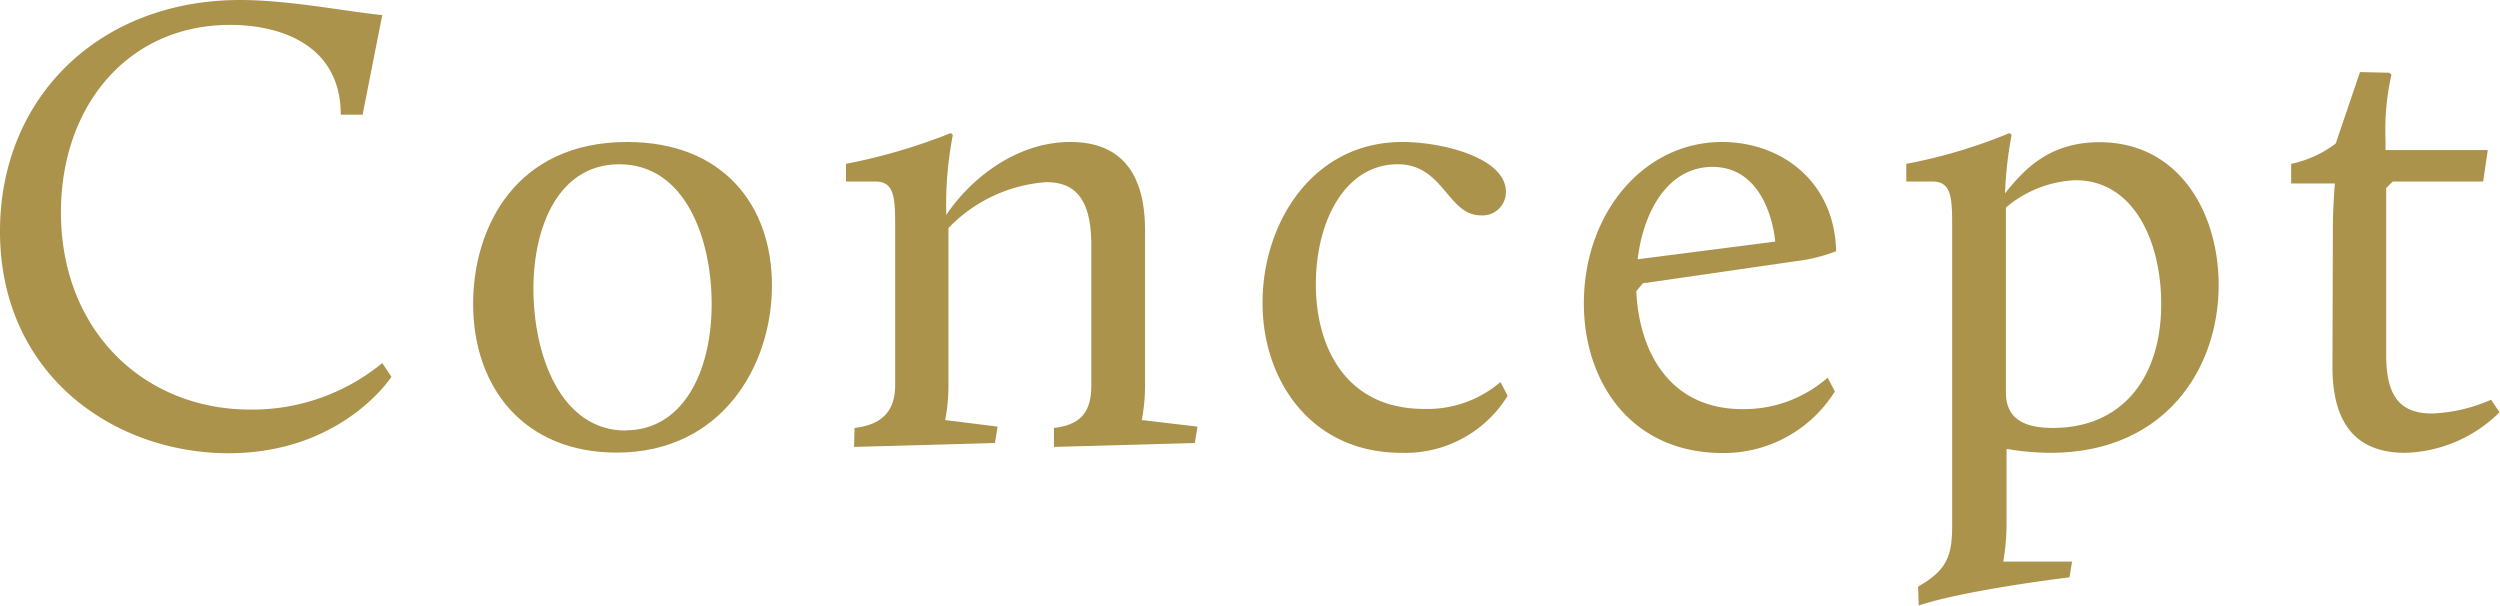 <svg xmlns="http://www.w3.org/2000/svg" viewBox="0 0 228.9 55.44"><defs><style>.cls-1{fill:#ab934c;}</style></defs><g id="レイヤー_2" data-name="レイヤー 2"><g id="レイヤー_1-2" data-name="レイヤー 1"><path class="cls-1" d="M22,0c4.5,0,9.84,1.08,13,1.38l-1.8,9.12h-2c0-6.24-5.28-8.22-10.14-8.22C11.7,2.28,5.58,9.72,5.58,19.44c0,10.8,7.56,18.06,17.34,18.06A18.73,18.73,0,0,0,35,33.24l.84,1.26s-4.5,7-14.94,7C10.2,41.46,0,34.14,0,21.18,0,8.94,9.06,0,22,0Z"/><path class="cls-1" d="M57.42,13c8.76,0,13.26,5.76,13.26,13.14s-4.62,15.3-14.22,15.3c-8.46,0-13.14-5.94-13.14-13.62C43.32,20.82,47.22,13,57.42,13Zm-.12,26.4c5.1,0,7.86-5.16,7.86-11.58,0-5.94-2.4-12.78-8.46-12.78-5.52,0-7.86,5.64-7.86,11.4C48.84,32.46,51.3,39.42,57.3,39.42Z"/><path class="cls-1" d="M78.24,39.18c2.7-.3,3.72-1.74,3.72-3.9V20.7c0-2.58-.06-4.08-1.8-4.08h-2.7V15a52.86,52.86,0,0,0,9.6-2.82l.18.18a33.76,33.76,0,0,0-.6,7.32C88.8,16.44,93,13,98,13c4.14,0,6.84,2.28,6.84,8.1V35.28a16.6,16.6,0,0,1-.3,3.18l5.1.6-.24,1.5-12.9.36V39.18c2.7-.3,3.42-1.74,3.42-3.9V22.44c0-4.56-1.74-5.76-4.14-5.76a13.75,13.75,0,0,0-8.94,4.2v14.4a16.6,16.6,0,0,1-.3,3.18l4.8.6-.24,1.5-12.9.36Z"/><path class="cls-1" d="M128.4,13c3.66,0,9.48,1.44,9.48,4.56a2.14,2.14,0,0,1-2.28,2.16c-3.06,0-3.42-4.68-7.62-4.68-4.8,0-7.5,5.16-7.5,11s2.82,11.4,9.9,11.4a10.27,10.27,0,0,0,7-2.46l.66,1.26a11,11,0,0,1-9.72,5.22c-8.4,0-12.72-6.78-12.72-13.68C115.56,20.52,120.12,13,128.4,13Z"/><path class="cls-1" d="M157.68,13c5.16,0,10.26,3.36,10.44,10a16.17,16.17,0,0,1-2.76.78l-14.94,2.16-.6.72c.24,5.46,3,10.8,9.72,10.8a11.63,11.63,0,0,0,7.8-2.88l.66,1.26a12,12,0,0,1-10.26,5.64c-8.52,0-12.72-6.66-12.72-13.68C145,19.62,150.42,13,157.68,13Zm-7.74,10.74,12.6-1.62s-.48-6.84-5.76-6.84C152.76,15.3,150.48,19.26,149.94,23.76Z"/><path class="cls-1" d="M175.62,53.7c2.7-1.5,3.12-2.88,3.12-5.64V20.7c0-2.58-.06-4.08-1.8-4.08h-2.4V15A47.72,47.72,0,0,0,184,12.18l.18.18a36.1,36.1,0,0,0-.6,5.34c1.62-2,3.9-4.68,8.64-4.68,7.32,0,10.92,6.48,10.92,13.08,0,7.62-4.86,15.36-15.42,15.36a24.31,24.31,0,0,1-4-.36V48a21.19,21.19,0,0,1-.3,3.42h6.3l-.24,1.44s-9.48,1.14-13.8,2.58Zm22.26-25.86c0-5.76-2.52-11.34-7.86-11.34A10.58,10.58,0,0,0,183.66,19V35.94c0,2.82,2.34,3.24,4.32,3.24C194.22,39.18,197.88,34.68,197.88,27.84Z"/><path class="cls-1" d="M213.6,20.7c0-1.74.18-3.9.18-3.9h-4V15a10.17,10.17,0,0,0,4.08-1.86l2.22-6.54,2.7.06.18.18a23,23,0,0,0-.54,6v.9h9.36l-.42,2.88h-8.28l-.6.6V32.46c0,3.48,1,5.4,4.2,5.4a14.74,14.74,0,0,0,5.4-1.26l.78,1.14a12.72,12.72,0,0,1-8.64,3.72c-4.26,0-6.66-2.4-6.66-7.86Z"/></g></g></svg>